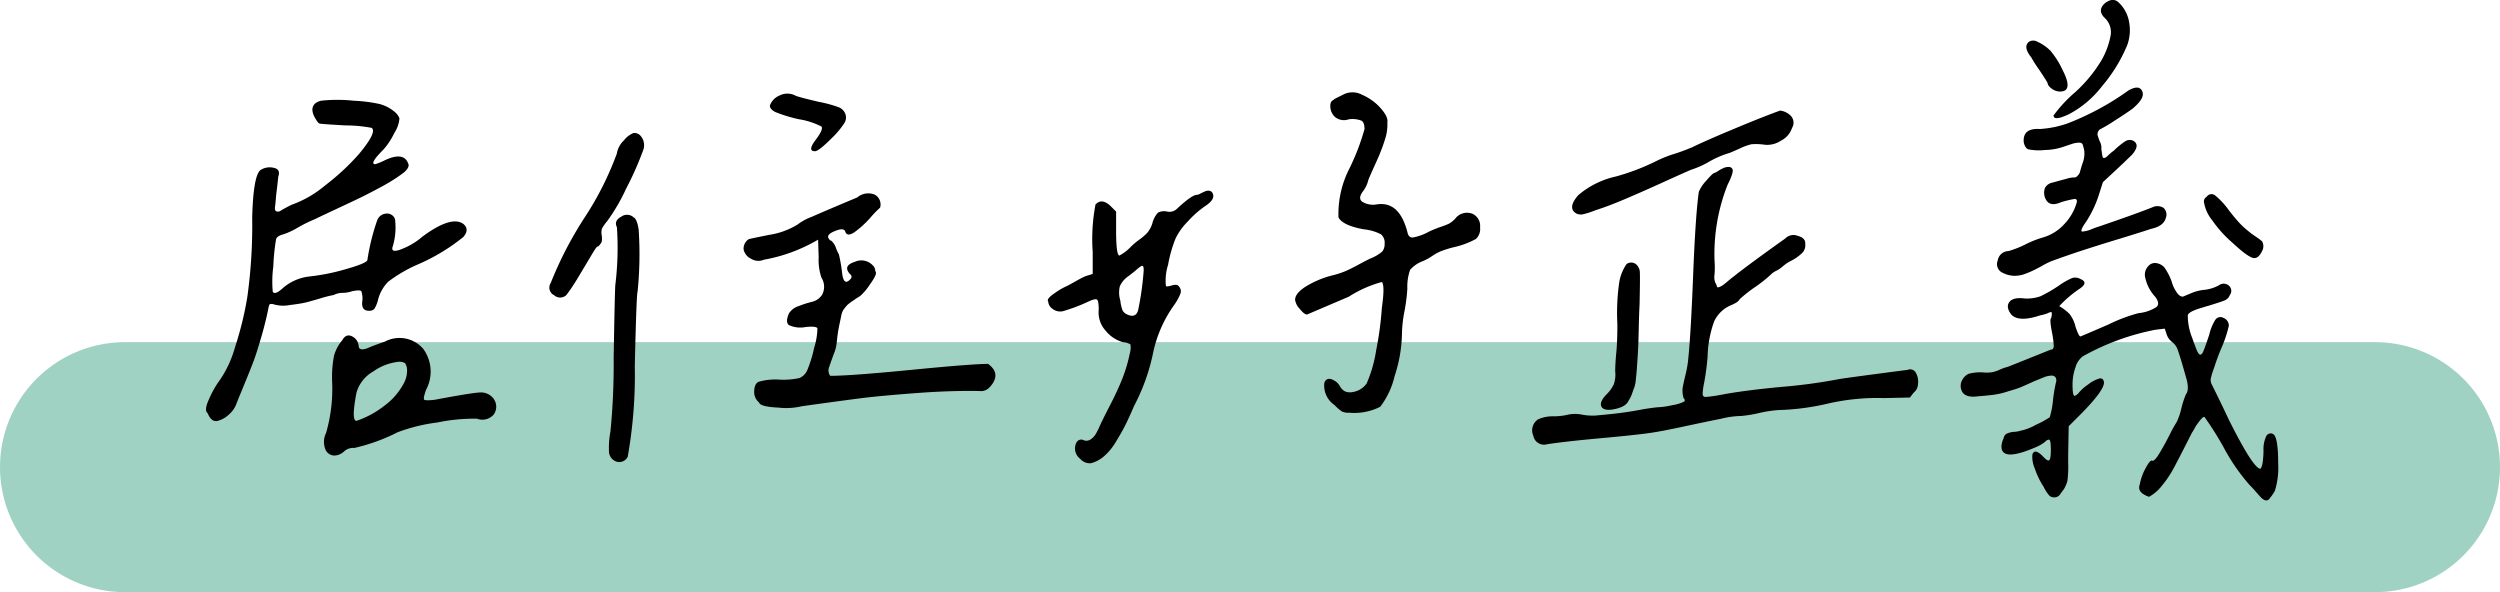 <svg xmlns="http://www.w3.org/2000/svg" width="180" height="42.636" viewBox="0 0 180 42.636">
  <g id="组_335" data-name="组 335" transform="translate(2216 -9542.637)">
    <path id="路径_542" data-name="路径 542" d="M9,0H171a9,9,0,0,1,0,18H9A9,9,0,0,1,9,0Z" transform="translate(-2216 9567.272)" fill="#a0d2c4"/>
    <path id="路径_543" data-name="路径 543" d="M-62.891-14.922a15.87,15.87,0,0,1,.7-2.852.741.741,0,0,1,.645-.508.6.6,0,0,1,.645.391,4.719,4.719,0,0,1-.156,1.953q-.2.547.664.2a5.092,5.092,0,0,0,1.484-.9q2.07-1.523,2.93-.9.469.391,0,.938a14.041,14.041,0,0,1-3.4,2.031,10.393,10.393,0,0,0-2.012,1.191,2.862,2.862,0,0,0-.723,1.27,2.184,2.184,0,0,1-.273.684.49.49,0,0,1-.391.137q-.586,0-.469-.742a1.6,1.6,0,0,0-.078-.664q-.078-.117-.664,0a2.156,2.156,0,0,1-.684.117,1.425,1.425,0,0,0-.645.156,8.424,8.424,0,0,0-1,.254q-.723.215-1.055.293t-1.113.176a2.491,2.491,0,0,1-1.172-.059.394.394,0,0,0-.254,0q-.059.039-.1.273-.2,1.016-.527,2.129t-.508,1.6q-.176.488-.723,1.816t-.586,1.445a1.873,1.873,0,0,1-.488.664,1.871,1.871,0,0,1-.82.469q-.449.117-.723-.547-.273-.2.078-.977a7.533,7.533,0,0,1,.625-1.172,7.874,7.874,0,0,0,1.25-2.559,24.524,24.524,0,0,0,.9-3.652,37.614,37.614,0,0,0,.352-5.742q.078-2.969.586-3.4a1.2,1.2,0,0,1,.938-.176q.547.1.352.645-.039.43-.156,1.367-.039.547-.078.82t.117.313a.329.329,0,0,0,.273-.039q.117-.078.371-.215t.41-.215a7.807,7.807,0,0,0,2.441-1.406,16.693,16.693,0,0,0,2.441-2.266q1.328-1.6.9-1.875a10,10,0,0,0-1.875-.176q-1.8-.1-1.875-.137-.117-.039-.312-.391a1.281,1.281,0,0,1-.2-.586q0-.508.625-.664a10.812,10.812,0,0,1,2.344,0,10.757,10.757,0,0,1,1.855.234,2.716,2.716,0,0,1,1.074.547,1.12,1.12,0,0,1,.371.488,2.23,2.23,0,0,1-.371,1.055,4.915,4.915,0,0,1-.781,1.191q-1.055,1.055-.586,1.055a4.3,4.3,0,0,0,.586-.234q1.484-.742,1.8.234.078.234-.312.586a12.039,12.039,0,0,1-1.562,1q-.9.488-1.5.781t-1.777.84q-1.172.547-1.562.742a10.5,10.5,0,0,0-1.27.625,5.408,5.408,0,0,1-1,.469q-.469.117-.547.352a15.418,15.418,0,0,0-.2,1.973,8.2,8.2,0,0,0-.039,1.816q.156.273.781-.312a3.529,3.529,0,0,1,1.8-.781,15.158,15.158,0,0,0,2.656-.527Q-63.008-14.687-62.891-14.922Zm-1.8,5.742q.273-.469.684-.273a.844.844,0,0,1,.488.664q0,.43.625.2.547-.234,1.25-.469a2.251,2.251,0,0,1,2.773.508,2.776,2.776,0,0,1,.2,2.969q-.2.586-.137.684t.762.02q2.7-.508,3.262-.527a1.121,1.121,0,0,1,.918.371.97.97,0,0,1,.078,1.211A1.083,1.083,0,0,1-55-3.516a13.02,13.02,0,0,0-2.852.273,12.549,12.549,0,0,0-2.852.7,13.33,13.33,0,0,1-3.125,1.133.981.981,0,0,0-.742.254,1.065,1.065,0,0,1-.664.293.707.707,0,0,1-.7-.508A1.455,1.455,0,0,1-65.859-2.5a11.512,11.512,0,0,0,.43-3.75,8.272,8.272,0,0,1,.137-1.8A3.024,3.024,0,0,1-64.687-9.18Zm1.016,5.82A6.771,6.771,0,0,0-61.66-4.453a4.763,4.763,0,0,0,1.387-1.6,1.886,1.886,0,0,0,.234-1.094,1.028,1.028,0,0,0-.137-.371.924.924,0,0,0-.41-.1,3.816,3.816,0,0,0-1.875.7,2.556,2.556,0,0,0-1.211,1.523Q-64.063-3.359-63.672-3.359Zm33.008-19.414q-.586,0,.117-.9.508-.7.352-.879a5.343,5.343,0,0,0-1.641-.527,10.643,10.643,0,0,1-1.66-.508q-.41-.2-.41-.469a1.218,1.218,0,0,1,.684-.723,1.249,1.249,0,0,1,1.191.02q.312.117,1.641.43a8.923,8.923,0,0,1,1.445.391.829.829,0,0,1,.469.469.752.752,0,0,1-.039.625,6.041,6.041,0,0,1-.9,1.094Q-30.391-22.773-30.664-22.773Zm-14.258.156a1.668,1.668,0,0,1,.508-.937,1.657,1.657,0,0,1,.684-.527.57.57,0,0,1,.527.215,1.015,1.015,0,0,1,.176,1.016,22.771,22.771,0,0,1-1.23,2.773,13.455,13.455,0,0,1-1.367,2.344,3.134,3.134,0,0,0-.371.527,1.087,1.087,0,0,0-.02.488,1.329,1.329,0,0,1,0,.469,1.149,1.149,0,0,1-.273.352q-.039-.117-.43.547t-.957,1.6a13.6,13.6,0,0,1-.879,1.328.645.645,0,0,1-.879.02.608.608,0,0,1-.254-.879,26.851,26.851,0,0,1,2.422-4.687A22.54,22.54,0,0,0-44.922-22.617ZM-35.039-5.43q0-.586.313-.742A4.392,4.392,0,0,1-33.2-6.328a5.344,5.344,0,0,0,1.426-.117,1.082,1.082,0,0,0,.566-.586,9.067,9.067,0,0,0,.488-1.6,4.872,4.872,0,0,0,.234-1.387q-.059-.176-.84-.1a1.948,1.948,0,0,1-1.211-.137q-.273-.215,0-.84a1.251,1.251,0,0,1,.7-.527,6.9,6.9,0,0,1,.977-.312,1.188,1.188,0,0,0,.723-.527,1.225,1.225,0,0,0-.059-1.211,3.968,3.968,0,0,1-.2-1.465q-.039-1.23-.039-1.27a11.758,11.758,0,0,1-3.906,1.445,1,1,0,0,1-.937-.078A.954.954,0,0,1-35.8-15.7a.807.807,0,0,1,.371-.742q.117-.039,1.484-.312a5.457,5.457,0,0,0,2.031-.742,3.906,3.906,0,0,1,1-.547q.8-.352,1.816-.781t1.484-.625a1.217,1.217,0,0,1,1.25-.2.8.8,0,0,1,.391.938,7.3,7.3,0,0,0-.7.723,7.039,7.039,0,0,1-1.133,1.035q-.508.352-.664,0-.078-.352-.742-.078-.7.273-.43.586a.252.252,0,0,0,.156.117,1.187,1.187,0,0,1,.332.508,2.842,2.842,0,0,0,.215.469,11.8,11.8,0,0,1,.234,1.367q.117.938.586.43.2-.2-.039-.391-.508-.586.352-.859a1.126,1.126,0,0,1,1.328.273.53.53,0,0,1,.156.391q.2.156-.371.938a3.99,3.99,0,0,1-.723.859q-.2.117-.508.332a3.529,3.529,0,0,0-.391.293q-.078.078-.234.273a1.119,1.119,0,0,0-.215.488q-.059.293-.156.742a11.461,11.461,0,0,0-.176,1.23,2.88,2.88,0,0,1-.215.82q-.215.586-.332.938a.66.66,0,0,0,.078.625q1.445,0,5.84-.43t5.527-.43q1.016.742.078,1.719a.837.837,0,0,1-.7.234q-2.109-.039-4.648.156T-27.266-5q-1.25.156-4.336.586a4.833,4.833,0,0,1-1.68.1q-1.328-.059-1.406-.371A.962.962,0,0,1-35.039-5.43ZM-44.922-17.3q-.234-.469.313-.762a.7.7,0,0,1,.9.059q.234.117.352.859a26.6,26.6,0,0,1-.078,4.492q-.078.117-.2,5.352a33.765,33.765,0,0,1-.508,6.523.675.675,0,0,1-.977.273.794.794,0,0,1-.371-.586,6.22,6.22,0,0,1,.1-1.484,48.659,48.659,0,0,0,.234-5.293q.078-4.59.117-5.254A21.917,21.917,0,0,0-44.922-17.3Zm51.953-.7a7.185,7.185,0,0,1,.8-3.555,16.42,16.42,0,0,0,1.074-2.812q0-.469-.215-.605a1.793,1.793,0,0,0-.918-.1,1.021,1.021,0,0,1-.977-.156,1.045,1.045,0,0,1-.352-.82.592.592,0,0,1,.02-.176.758.758,0,0,1,.039-.1.335.335,0,0,1,.1-.1q.078-.059.137-.1t.254-.137l.352-.176a1.448,1.448,0,0,1,1.387,0,3.785,3.785,0,0,1,1.348.977q.547.625.469,1.016a3.278,3.278,0,0,1-.137,1.113,13.179,13.179,0,0,1-.684,1.777Q9.219-20.82,9.18-20.7a2.158,2.158,0,0,1-.391.82q-.352.469-.078.723a1.482,1.482,0,0,0,1.055.215q1.641-.273,2.227,1.992.078.391.371.391a3.742,3.742,0,0,0,1.191-.43q.43-.2.82-.332t.605-.234a1.809,1.809,0,0,0,.527-.449,1.062,1.062,0,0,1,1.152-.273.946.946,0,0,1,.566.977.989.989,0,0,1-.293.84,6.039,6.039,0,0,1-1.465.566,7.829,7.829,0,0,0-1.094.332,3.782,3.782,0,0,0-.625.352,3.588,3.588,0,0,1-.7.371,2.248,2.248,0,0,0-.859.605,3.606,3.606,0,0,0-.2,1.348,12.9,12.9,0,0,1-.215,1.68A9.053,9.053,0,0,0,11.6-9.57a10.264,10.264,0,0,1-.527,2.988,5.851,5.851,0,0,1-1.035,2.207,4.141,4.141,0,0,1-2.227.43A1.21,1.21,0,0,1,7.3-4.023a2.859,2.859,0,0,1-.547-.469,1.7,1.7,0,0,1-.742-1.6q.2-.547.859-.078a1.105,1.105,0,0,1,.273.332.906.906,0,0,0,.352.352.886.886,0,0,0,.508.059,1.52,1.52,0,0,0,1.055-.625,9.555,9.555,0,0,0,.684-2.383,23.6,23.6,0,0,0,.41-3.047q.234-1.641,0-1.875A8.543,8.543,0,0,0,7.773-12.3L4.766-11.016q-.2,0-.527-.41a1.2,1.2,0,0,1-.332-.645q0-.469.762-.957a6.912,6.912,0,0,1,1.895-.8,6.194,6.194,0,0,0,1.016-.332q.391-.176.859-.43t.859-.449a2.992,2.992,0,0,0,.879-.508.852.852,0,0,0,.176-.586.76.76,0,0,0-.273-.664,3.381,3.381,0,0,0-1.211-.352Q7.344-17.422,7.031-18.008Zm-20.9,6.055q-.156-.2.488-.625a4.852,4.852,0,0,1,.879-.508q.156-.078.645-.352a7.062,7.062,0,0,1,.684-.352l.508-.156v-1.562a13.377,13.377,0,0,1,.2-3.437q.469-.508,1.133.156l.352.352v1.367q0,1.758.234,1.8a3.14,3.14,0,0,0,.82-.625,5.124,5.124,0,0,1,.625-.527,3.741,3.741,0,0,0,.566-.488,1.956,1.956,0,0,0,.371-.7,1.7,1.7,0,0,1,.391-.742.934.934,0,0,1,.7-.078.783.783,0,0,0,.7-.234q1.055-.977,1.406-.977a.761.761,0,0,0,.273-.1q.2-.1.332-.156a.556.556,0,0,1,.293-.039.294.294,0,0,1,.234.176q.234.43-.547.938a7.123,7.123,0,0,0-1.25,1.113,4.564,4.564,0,0,0-.859,1.191,9.432,9.432,0,0,0-.547,1.914,3.718,3.718,0,0,0-.156,1.523q.039.078.43-.039t.508.078a.5.5,0,0,1,.117.488,3.863,3.863,0,0,1-.43.8A9.137,9.137,0,0,0-6.328-8.2a14.333,14.333,0,0,1-1.25,3.555l-.117.234q-.391.9-.625,1.367t-.664,1.172A4.269,4.269,0,0,1-9.863-.8a2.34,2.34,0,0,1-.918.488.894.894,0,0,1-.781-.312A.932.932,0,0,1-11.836-1.8a.389.389,0,0,1,.547-.156.538.538,0,0,0,.488-.078,1.179,1.179,0,0,0,.313-.312q.1-.156.254-.469.234-.547.781-1.6t.9-1.934a10.826,10.826,0,0,0,.547-1.816,1.639,1.639,0,0,0,.059-.7,1.151,1.151,0,0,0-.527-.156,2.438,2.438,0,0,1-1.25-.82,1.95,1.95,0,0,1-.508-1.523q0-.625-.117-.723t-.625.137a12.471,12.471,0,0,1-1.855.7.915.915,0,0,1-.762-.2A.67.67,0,0,1-13.867-11.953Zm6.875-2.266q0-.312-.1-.312t-.41.273q-.078.078-.586.469a1.72,1.72,0,0,0-.625.742,1.962,1.962,0,0,0,.039,1.016,2.859,2.859,0,0,0,.156.7.687.687,0,0,0,.273.273q.7.352.859-.312A21.313,21.313,0,0,0-6.992-14.219Zm39.453-8.828q.859-.43,3.008-1.328T38.828-25.7a1.288,1.288,0,0,1,.8.41.722.722,0,0,1,.059.84,1.586,1.586,0,0,1-.8.918,1.793,1.793,0,0,1-1.152.293,4.4,4.4,0,0,0-.957-.039,3.743,3.743,0,0,0-.82.293q-.566.254-.762.332a6.6,6.6,0,0,0-1.465.625,6.3,6.3,0,0,1-1.309.586q-.547.234-2.051.918t-2.7,1.191q-1.191.508-2.168.82a5.536,5.536,0,0,1-.937.293.82.82,0,0,1-.391-.059q-.7-.391.117-1.328a6.25,6.25,0,0,1,2.715-1.348,16.342,16.342,0,0,0,2.754-1.035,8.928,8.928,0,0,1,1.426-.586A13.014,13.014,0,0,0,32.461-23.047ZM38.789-4.141a8.407,8.407,0,0,0-1.465.215,9.065,9.065,0,0,1-1.309.215,6.369,6.369,0,0,0-1.445.2q-1.172.234-2.715.566T29.531-2.5q-1.055.156-3.633.391t-3.828.43A.791.791,0,0,1,21.055-2.3a.944.944,0,0,1,.352-1.172,2.6,2.6,0,0,1,1.133-.215,4.6,4.6,0,0,0,1.094-.137,2.632,2.632,0,0,1,.957.02,3.946,3.946,0,0,0,.957.059q1.328-.117,2.012-.215t1.211-.2q.527-.1,1.191-.176a5.692,5.692,0,0,0,1.113-.156,2.876,2.876,0,0,0,.84-.254q.117-.1-.039-.254a1.875,1.875,0,0,1-.059-.781q.059-.313.2-.9a8.478,8.478,0,0,0,.176-.937q.2-1.8.371-6.172t.41-6.055a2.685,2.685,0,0,1,.547-.82q.469-.547.586-.547a.966.966,0,0,0,.254-.137,3.045,3.045,0,0,1,.391-.215.9.9,0,0,1,.371-.078.28.28,0,0,1,.273.156q.117.2-.352,1.133a13.582,13.582,0,0,0-.937,5.469,6.091,6.091,0,0,1,0,.977,1.129,1.129,0,0,0,.059.605,1.052,1.052,0,0,1,.117.273q.02.1.2.02a1.27,1.27,0,0,0,.273-.156q.1-.078.332-.273t.391-.312q1.133-.9,3.711-2.734a.827.827,0,0,1,.9-.2q.586.156.547.586a.785.785,0,0,1-.234.664,3.207,3.207,0,0,1-.742.527,2.986,2.986,0,0,0-.625.41,2.162,2.162,0,0,1-.488.332,1.408,1.408,0,0,0-.41.293,9.66,9.66,0,0,1-1.113.879,9.66,9.66,0,0,0-1.113.879q-.078.2-.625.43a2.318,2.318,0,0,0-1.211,1.172,7.97,7.97,0,0,0-.469,2.539q-.039.469-.1.938t-.156.977a4.425,4.425,0,0,0-.1.742q0,.234.215.234a9.568,9.568,0,0,0,1.113-.156q1.641-.313,4.336-.566a39.533,39.533,0,0,0,4.18-.566q.43-.078,4.922-.664a.459.459,0,0,1,.586.215,1.285,1.285,0,0,1,.156.781.832.832,0,0,1-.312.645l-.273.352L46.289-5a15.831,15.831,0,0,0-4,.391A17.387,17.387,0,0,1,38.789-4.141ZM27.773-14.648a.556.556,0,0,1,.781.117A.791.791,0,0,1,28.73-14q.02.371-.02,2.246-.039.742-.059,1.7t-.039,1.367q-.02.41-.059,1t-.059.82q-.02.234-.059.586a2.177,2.177,0,0,1-.117.547q-.078.2-.156.43a1.972,1.972,0,0,1-.234.469q-.2.508-1.211.664-.625.078-.762-.234t.332-.82A2.525,2.525,0,0,0,26.855-6a2.105,2.105,0,0,0,.1-.918q0-.547.078-1.348t.078-2.051a15.363,15.363,0,0,1,.117-2.891A3.2,3.2,0,0,1,27.773-14.648Zm30.742-10.7a9.9,9.9,0,0,1,1.563-1.68A10.179,10.179,0,0,0,61.953-29.3a5.64,5.64,0,0,0,.684-1.875,1.419,1.419,0,0,0-.371-1.133q-.664-.586-.039-1.133.625-.469,1.055.039l.078.078a2.5,2.5,0,0,1,.605,1.309,3.124,3.124,0,0,1-.137,1.582,11.059,11.059,0,0,1-1.816,2.969,7.307,7.307,0,0,1-2.4,2.031Q58.516-24.922,58.516-25.352Zm-.43-2.344q-.2-.352-.625-.977a9.055,9.055,0,0,1-.547-.859q-.625-.781-.156-1.133a.584.584,0,0,1,.586,0A3.122,3.122,0,0,1,58.3-30a6.2,6.2,0,0,1,.879,1.406q.781,1.523-.2,1.523a1.012,1.012,0,0,1-.605-.215Q58.086-27.5,58.086-27.7ZM60.2-19.141q0-.2-.156-.2a7.853,7.853,0,0,0-.977.234q-.7.313-1.016-.059a1,1,0,0,1-.156-.957.76.76,0,0,1,.547-.391q.547-.156,1-.273a1.925,1.925,0,0,1,.566-.1q.117.02.254-.137a.63.63,0,0,0,.156-.254q.02-.1.176-.605a1.939,1.939,0,0,0,.137-.9,3.009,3.009,0,0,0-.117-.469q-.059-.156-.312-.137a1.815,1.815,0,0,0-.43.078l-.527.176a4.359,4.359,0,0,1-1.445.273A3.871,3.871,0,0,1,56.7-22.91q-.254-.1-.332-.527-.078-1.016,1.172-.937a7.422,7.422,0,0,0,1.953-.391,19.627,19.627,0,0,0,4.414-2.383q.82-.469,1.016.117.156.469-.742,1.211-.43.313-1.289.859a10.353,10.353,0,0,1-1.055.625.478.478,0,0,0-.156.391,4.016,4.016,0,0,0,.176.488.968.968,0,0,1,.1.527l.059.41a.5.5,0,0,0,.059.2q.039.059.137.02a.458.458,0,0,0,.156-.1q.059-.059.215-.2a2.733,2.733,0,0,1,.273-.215,5.112,5.112,0,0,1,.84-.684.6.6,0,0,1,.488-.059q.625.273,0,1.016-.312.313-.977.938L62.07-20.547l-.312.977A8,8,0,0,1,60.7-17.461q-.312.508-.078.469a2.381,2.381,0,0,0,.508-.117,7.229,7.229,0,0,1,.742-.273q2.734-.937,3.789-1.367a.828.828,0,0,1,.781.059.662.662,0,0,1,.156.723q-.156.586-1.055.781-.82.273-2.3.723t-2.676.84q-1.191.391-2.246.781a5.223,5.223,0,0,0-.547.273q-.352.2-.664.352a6.029,6.029,0,0,1-.7.293,2.038,2.038,0,0,1-.781.117,1.956,1.956,0,0,1-.781-.215.677.677,0,0,1-.352-.879.8.8,0,0,1,.781-.684,7.283,7.283,0,0,0,1.23-.488,7.284,7.284,0,0,1,1.23-.488,3.308,3.308,0,0,0,1.543-.957A3.693,3.693,0,0,0,60.2-19.141Zm12.773,4.063q-.391,0-1.562-1.094a8.556,8.556,0,0,1-1.465-1.621,2.767,2.767,0,0,1-.605-1.348.384.384,0,0,1,.2-.352.416.416,0,0,1,.586-.117,5.426,5.426,0,0,1,1.016,1.094q.273.352.508.625t.391.43q.156.156.391.352t.313.254q.078.059.391.273a3.529,3.529,0,0,1,.391.293.72.72,0,0,1-.02.742Q73.281-15.078,72.969-15.078ZM70.43-13.125a.565.565,0,0,1,.7.02.489.489,0,0,1,.078.684.674.674,0,0,1-.332.371q-.215.1-1.23.41-.156.039-.391.117-.977.273-1.074.547a4.354,4.354,0,0,0,.332,1.68q.117.352.2.547.2.586.352.625.117,0,.215-.2t.449-1.25a3.418,3.418,0,0,1,.43-1.055.444.444,0,0,1,.605-.137.589.589,0,0,1,.371.566,8.953,8.953,0,0,1-.527,1.582,15.08,15.08,0,0,0-.527,1.426,5.447,5.447,0,0,0-.254.84.751.751,0,0,0,.1.41q.625,1.25,1.172,2.422Q72.813-.078,73.359.078q.039.039.078-.02a.765.765,0,0,0,.078-.176,1.432,1.432,0,0,0,.059-.273q.02-.156.039-.371t.02-.449a2.2,2.2,0,0,1,.176-1,.363.363,0,0,1,.488-.215q.391.156.391,2.109a5.726,5.726,0,0,1-.234,1.992,4.007,4.007,0,0,1-.391.566.278.278,0,0,1-.312.117.759.759,0,0,1-.273-.176q-.117-.117-.371-.41t-.488-.527A14.108,14.108,0,0,1,70.84-1.309a22.055,22.055,0,0,0-1.426-2.285q-.078-.234-.664.625a4.367,4.367,0,0,1-.273.469q-.156.313-.605,1.191T67.129.117a7.517,7.517,0,0,1-.781,1.152,3.049,3.049,0,0,1-.957.84q-.9-.313-.664-.9A3.691,3.691,0,0,1,65.117.1q.313-.605.469-.605.156.117.508-.449t.762-1.367a9.827,9.827,0,0,1,.527-.957,4.576,4.576,0,0,0,.332-.977,6.506,6.506,0,0,1,.332-1.016q.273-.352,0-1.25-.43-1.523-.586-1.934a1.146,1.146,0,0,0-.391-.566,1.184,1.184,0,0,1-.43-.625L66.523-10l-.664.078a17.558,17.558,0,0,0-5.234,1.914,1.492,1.492,0,0,0-.527.781,3.719,3.719,0,0,0-.215,1.289q0,.781.156.781a.769.769,0,0,0,.273-.2,3.064,3.064,0,0,1,.7-.625,2.237,2.237,0,0,1,.82-.43q.273-.039.313.273.039.547-1.562,2.188l-.977.977L59.57-.937v.586A8.23,8.23,0,0,1,59.512.977a2.554,2.554,0,0,1-.254.586q-.156.2-.234.313a.507.507,0,0,1-.469.273.493.493,0,0,1-.332-.117,2.607,2.607,0,0,1-.41-.625A5.718,5.718,0,0,1,57.168.078a2.048,2.048,0,0,1-.176-1.016q.156-.469.742.117.352.391.469.293t.117-.723a4.691,4.691,0,0,0-.02-.488.591.591,0,0,0-.059-.234q-.039-.059-.137-.02a.52.52,0,0,0-.176.117,1.511,1.511,0,0,1-.273.2,2.733,2.733,0,0,1-.391.2q-2.5,1.094-2.5-.039a1.514,1.514,0,0,1,.156-.586.436.436,0,0,1,.215-.332,1.5,1.5,0,0,1,.547-.137,1.871,1.871,0,0,0,.449-.078,3.821,3.821,0,0,0,1.113-.43,6.08,6.08,0,0,0,1-.547,6.185,6.185,0,0,0,.234-1.25,11.72,11.72,0,0,1,.2-1.211.476.476,0,0,0-.02-.41.367.367,0,0,0-.352-.117,1.521,1.521,0,0,0-.449.1l-.488.2q-.293.117-.371.156t-.566.254a5.863,5.863,0,0,1-.7.273q-.215.059-.664.2a5.439,5.439,0,0,1-.937.2q-.488.059-1.035.1-.82.117-1.113-.254a.867.867,0,0,1-.02-.957.952.952,0,0,1,.449-.41,3.283,3.283,0,0,1,1-.1,2.486,2.486,0,0,0,.723-.02,2.614,2.614,0,0,0,.508-.176,3.206,3.206,0,0,1,.566-.2q.117-.039,3.125-1.25.156.039.2-.234a7.19,7.19,0,0,0-.117-.937q-.2-.977-.078-1.094a.841.841,0,0,0,.039-.41q-.039-.059-.273.059a3,3,0,0,1-.547.156q-1.523.508-2.07-.039-.43-.547-.156-.918t1.133-.254a3.043,3.043,0,0,0,1.094-.156,10.089,10.089,0,0,0,1.406-.82,4.739,4.739,0,0,1,.918-.508.753.753,0,0,1,.566.078q.586.234,0,.664a8.352,8.352,0,0,0-1.523,1.289,3.6,3.6,0,0,1,.742.566,2.407,2.407,0,0,1,.43.918q.234.7.352.7.117-.039,2.012-.859a11.806,11.806,0,0,1,2.168-.82,2.864,2.864,0,0,0,1.309-.449q.254-.254-.1-.723a2.939,2.939,0,0,1-.742-1.484.892.892,0,0,1,.234-.723.627.627,0,0,1,.625-.215.955.955,0,0,1,.547.313,4.423,4.423,0,0,1,.508.977,2.544,2.544,0,0,0,.469.938q.234.234.41.156t.605-.254a3.021,3.021,0,0,1,.9-.215A2.845,2.845,0,0,0,70.43-13.125Z" transform="translate(-2126.66 9576.299)"/>
  </g>
</svg>
